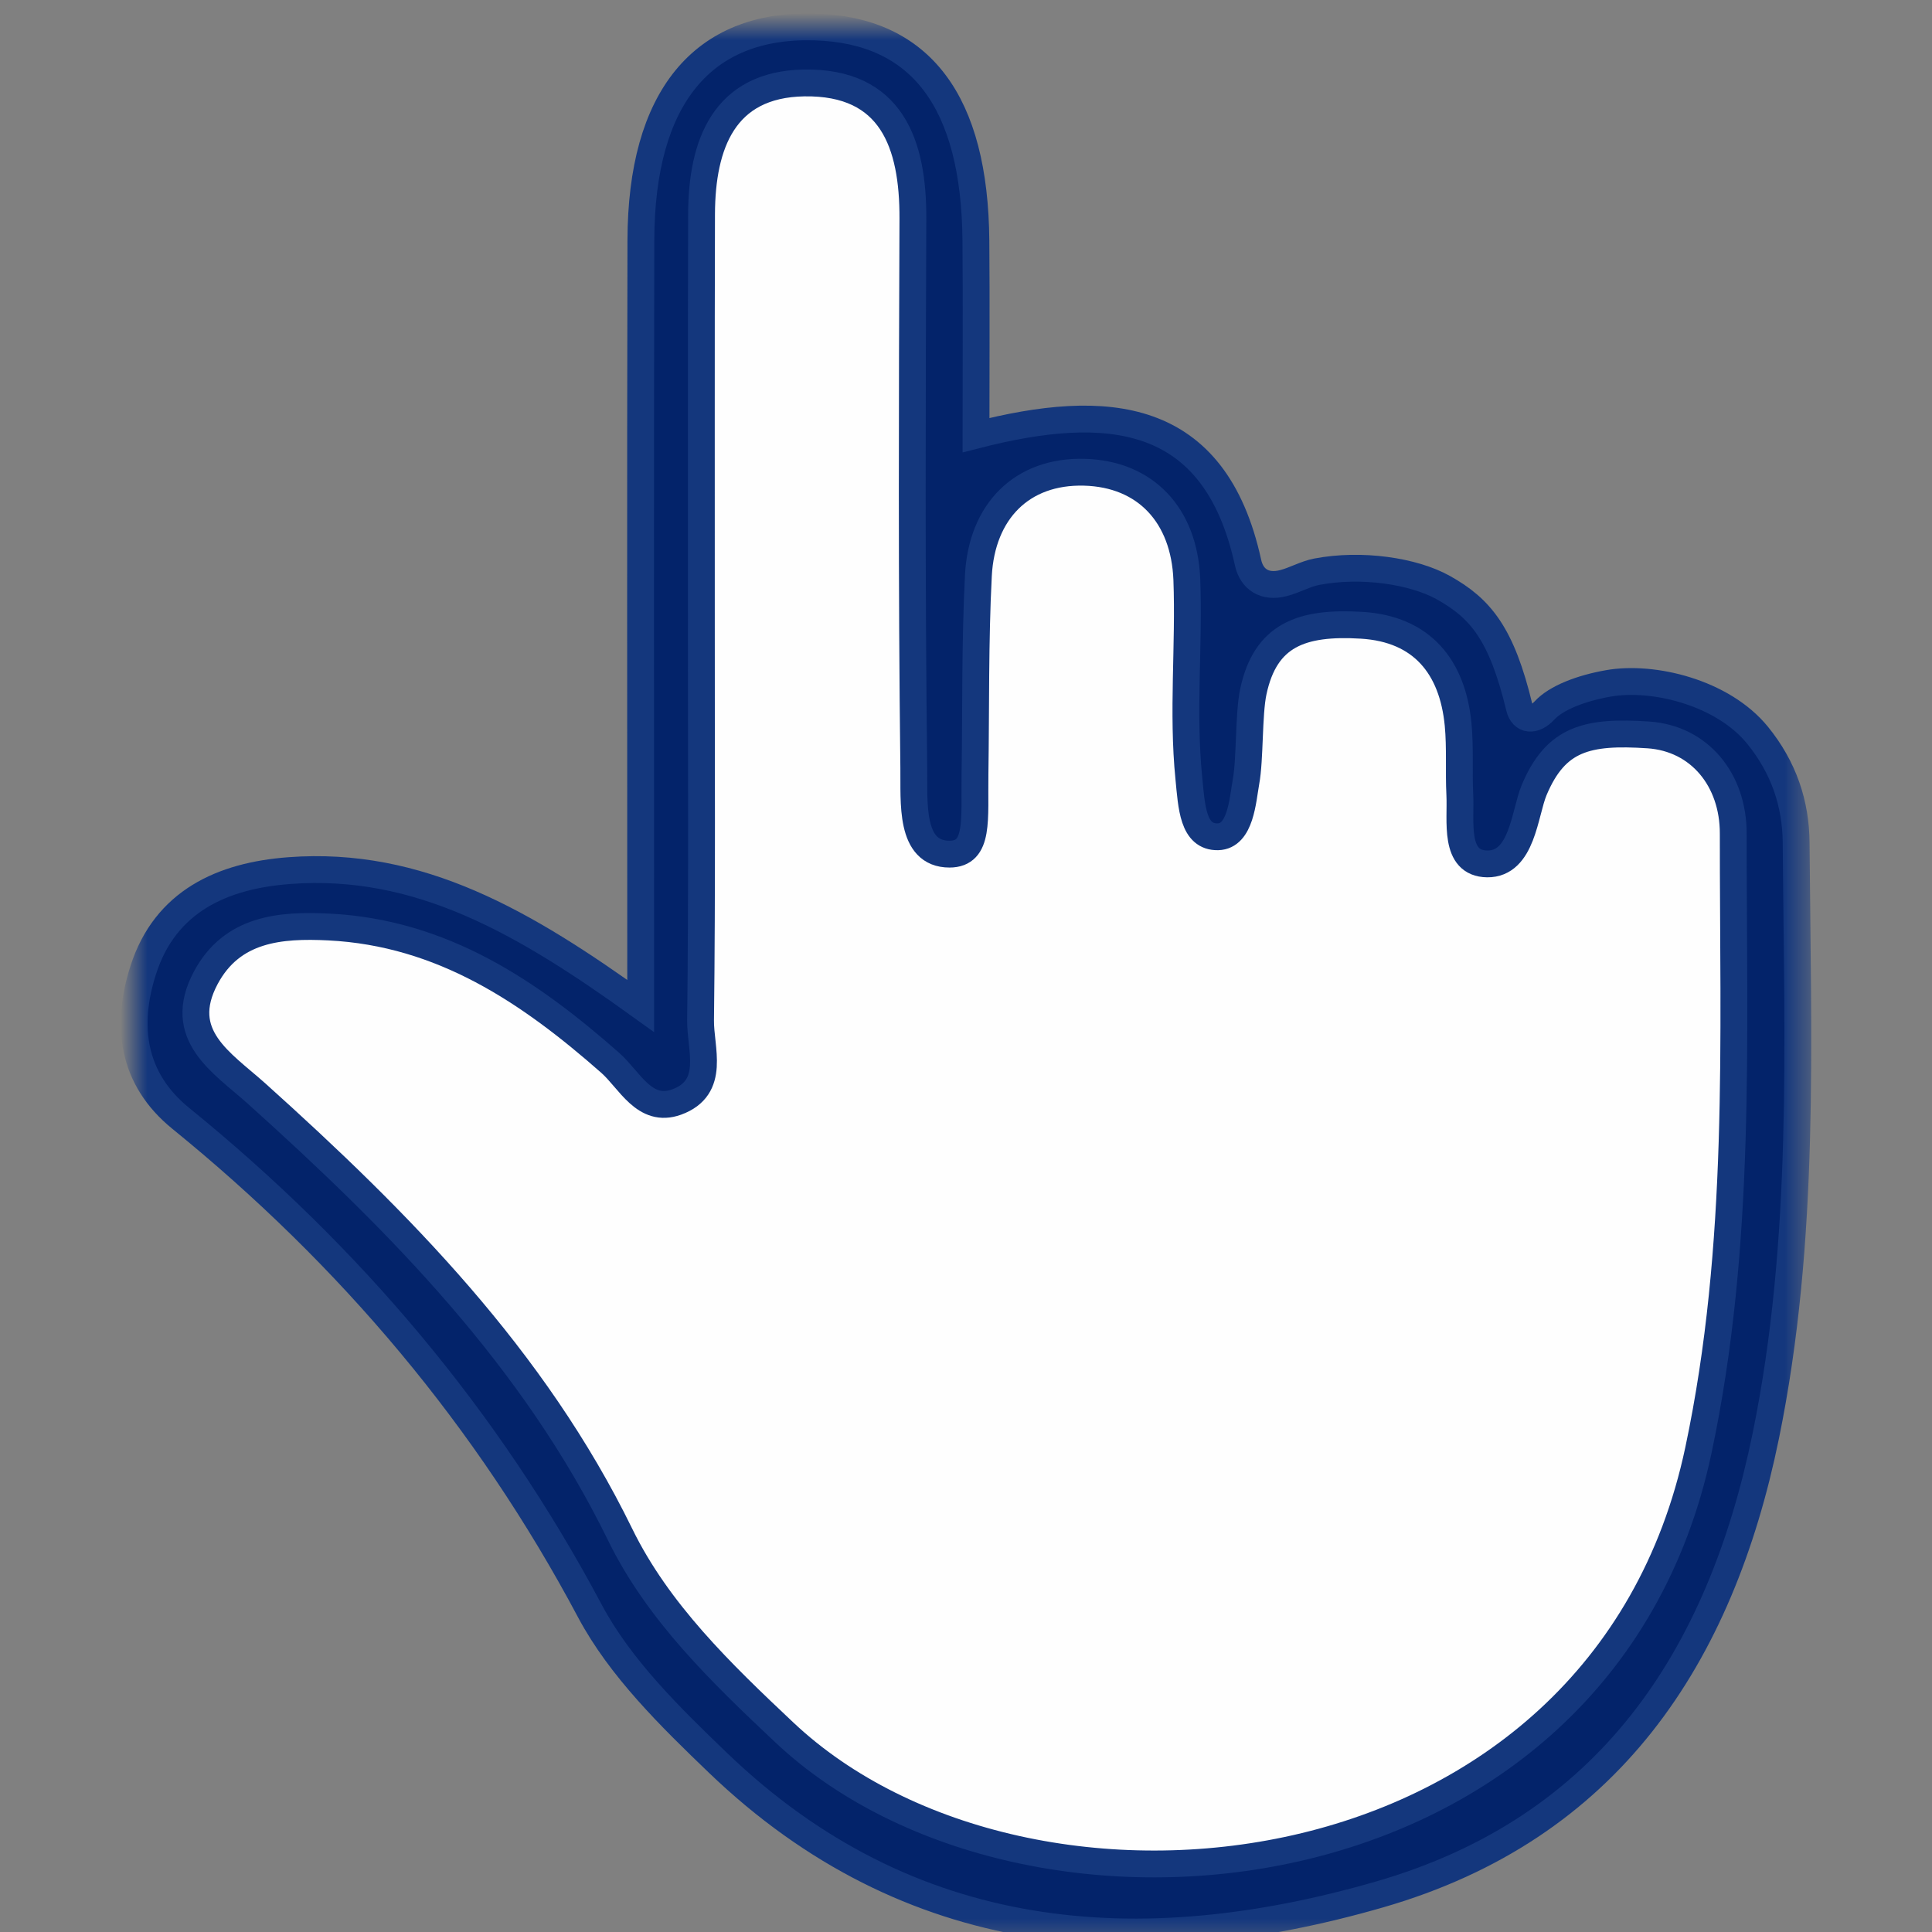 <?xml version="1.0" encoding="UTF-8"?>
<svg width="72px" height="72px" viewBox="0 0 72 72" version="1.1" xmlns="http://www.w3.org/2000/svg" xmlns:xlink="http://www.w3.org/1999/xlink">
    <rect x="0" y="0" width="72" height="72" fill="#808080" stroke="none"/>
    <title>bofa-asl-icon</title>
    <defs>
        <polygon id="path-1" points="0 0 62 0 62 71 0 71"></polygon>
    </defs>
    <g id="Large-Desktop" stroke="#14377D" stroke-width="1" fill="none" fill-rule="evenodd">
        <g id="bofa_icon_cshpro_assistant1_k100"></g>
        <g id="Accessible_Services_Hearing" transform="translate(-74, -994)">
            <g id="Content" transform="translate(0, 666)">
                <g id="ASL" transform="translate(74, 313.18)">
                    <g id="ASL-icon_1"></g>
                    <g id="bofa-asl-icon" transform="translate(0, 14.82)">
                        <g id="Group-3" transform="translate(5, 1)">
                            <mask id="mask-2" fill="white">
                                <use xlink:href="#path-1"></use>
                            </mask>
                            <g id="Clip-2"></g>
                            <path d="M25.366,0.004 C29.317,0.121 31.328,2.782 31.369,7.978 C31.388,10.289 31.373,12.604 31.373,15.217 C36.243,13.968 40.269,14.28 41.51,19.961 C41.648,20.601 42.142,20.909 42.822,20.733 C43.244,20.626 43.64,20.391 44.067,20.307 C45.745,19.987 47.681,20.281 48.787,20.898 C50.178,21.674 50.963,22.618 51.624,25.374 C51.744,25.859 52.174,25.892 52.559,25.477 C52.989,25.01 53.912,24.647 54.944,24.467 C56.6,24.176 59.194,24.797 60.498,26.399 C61.478,27.605 61.926,28.95 61.937,30.412 C61.99,37.802 62.304,45.2 60.805,52.516 C59.115,60.762 54.951,67.134 46.414,69.6 C37.439,72.191 28.872,71.529 21.759,64.698 C19.98,62.989 18.118,61.166 16.986,59.042 C13.169,51.862 8.056,45.81 1.739,40.68 C-0.089,39.195 -0.328,37.214 0.341,35.142 C1.163,32.588 3.283,31.632 5.779,31.445 C10.62,31.081 14.534,33.363 18.877,36.49 C18.877,26.488 18.862,17.224 18.884,7.956 C18.896,2.642 21.176,-0.121 25.366,0.004" id="Fill-1" fill="#03236A" mask="url(#mask-2)"></path>
                        </g>
                        <path d="M26.138,23.21 C26.141,18.128 26.13,13.05 26.145,7.967 C26.156,5.395 26.967,3.142 29.965,3.091 C33.228,3.039 34.032,5.358 34.021,8.147 C33.995,14.968 33.972,21.792 34.054,28.612 C34.073,29.884 33.89,31.831 35.385,31.831 C36.507,31.831 36.308,30.534 36.335,28.84 C36.372,26.374 36.335,23.901 36.462,21.439 C36.589,19.065 38.073,17.54 40.405,17.599 C42.708,17.658 44.136,19.219 44.229,21.593 C44.322,24.059 44.057,26.54 44.304,28.994 C44.408,30.064 44.453,31.207 45.391,31.184 C46.236,31.162 46.311,29.825 46.434,29.138 C46.591,28.292 46.528,26.624 46.707,25.779 C47.156,23.666 48.494,23.166 50.744,23.302 C52.998,23.438 54.134,24.857 54.34,27.003 C54.422,27.87 54.359,28.744 54.403,29.615 C54.452,30.597 54.16,32.177 55.424,32.195 C56.736,32.21 56.814,30.303 57.173,29.443 C57.984,27.513 59.154,27.238 61.427,27.388 C63.337,27.517 64.597,29.064 64.593,31.067 C64.589,38.747 64.914,46.405 63.296,54.041 C59.689,71.045 38.286,73.091 29.229,64.562 C26.867,62.339 24.519,60.072 23.11,57.187 C19.903,50.624 14.909,45.56 9.553,40.746 C8.274,39.6 6.529,38.582 7.669,36.439 C8.648,34.609 10.435,34.455 12.263,34.547 C16.483,34.76 19.723,36.95 22.74,39.607 C23.465,40.246 24.015,41.503 25.214,41.07 C26.698,40.529 26.093,39.078 26.108,38.016 C26.168,33.081 26.134,28.145 26.138,23.21" id="Fill-4" fill="#FEFEFE"></path>
                    </g>
                </g>
            </g>
        </g>
        <g id="bofa_icon_giving1_k100-(2)"></g>
        <g id="bofa_icon_giving1_k100-(2)"></g>
        <g id="bofa_icon_giving1_k100-(2)"></g>
    </g>
</svg>